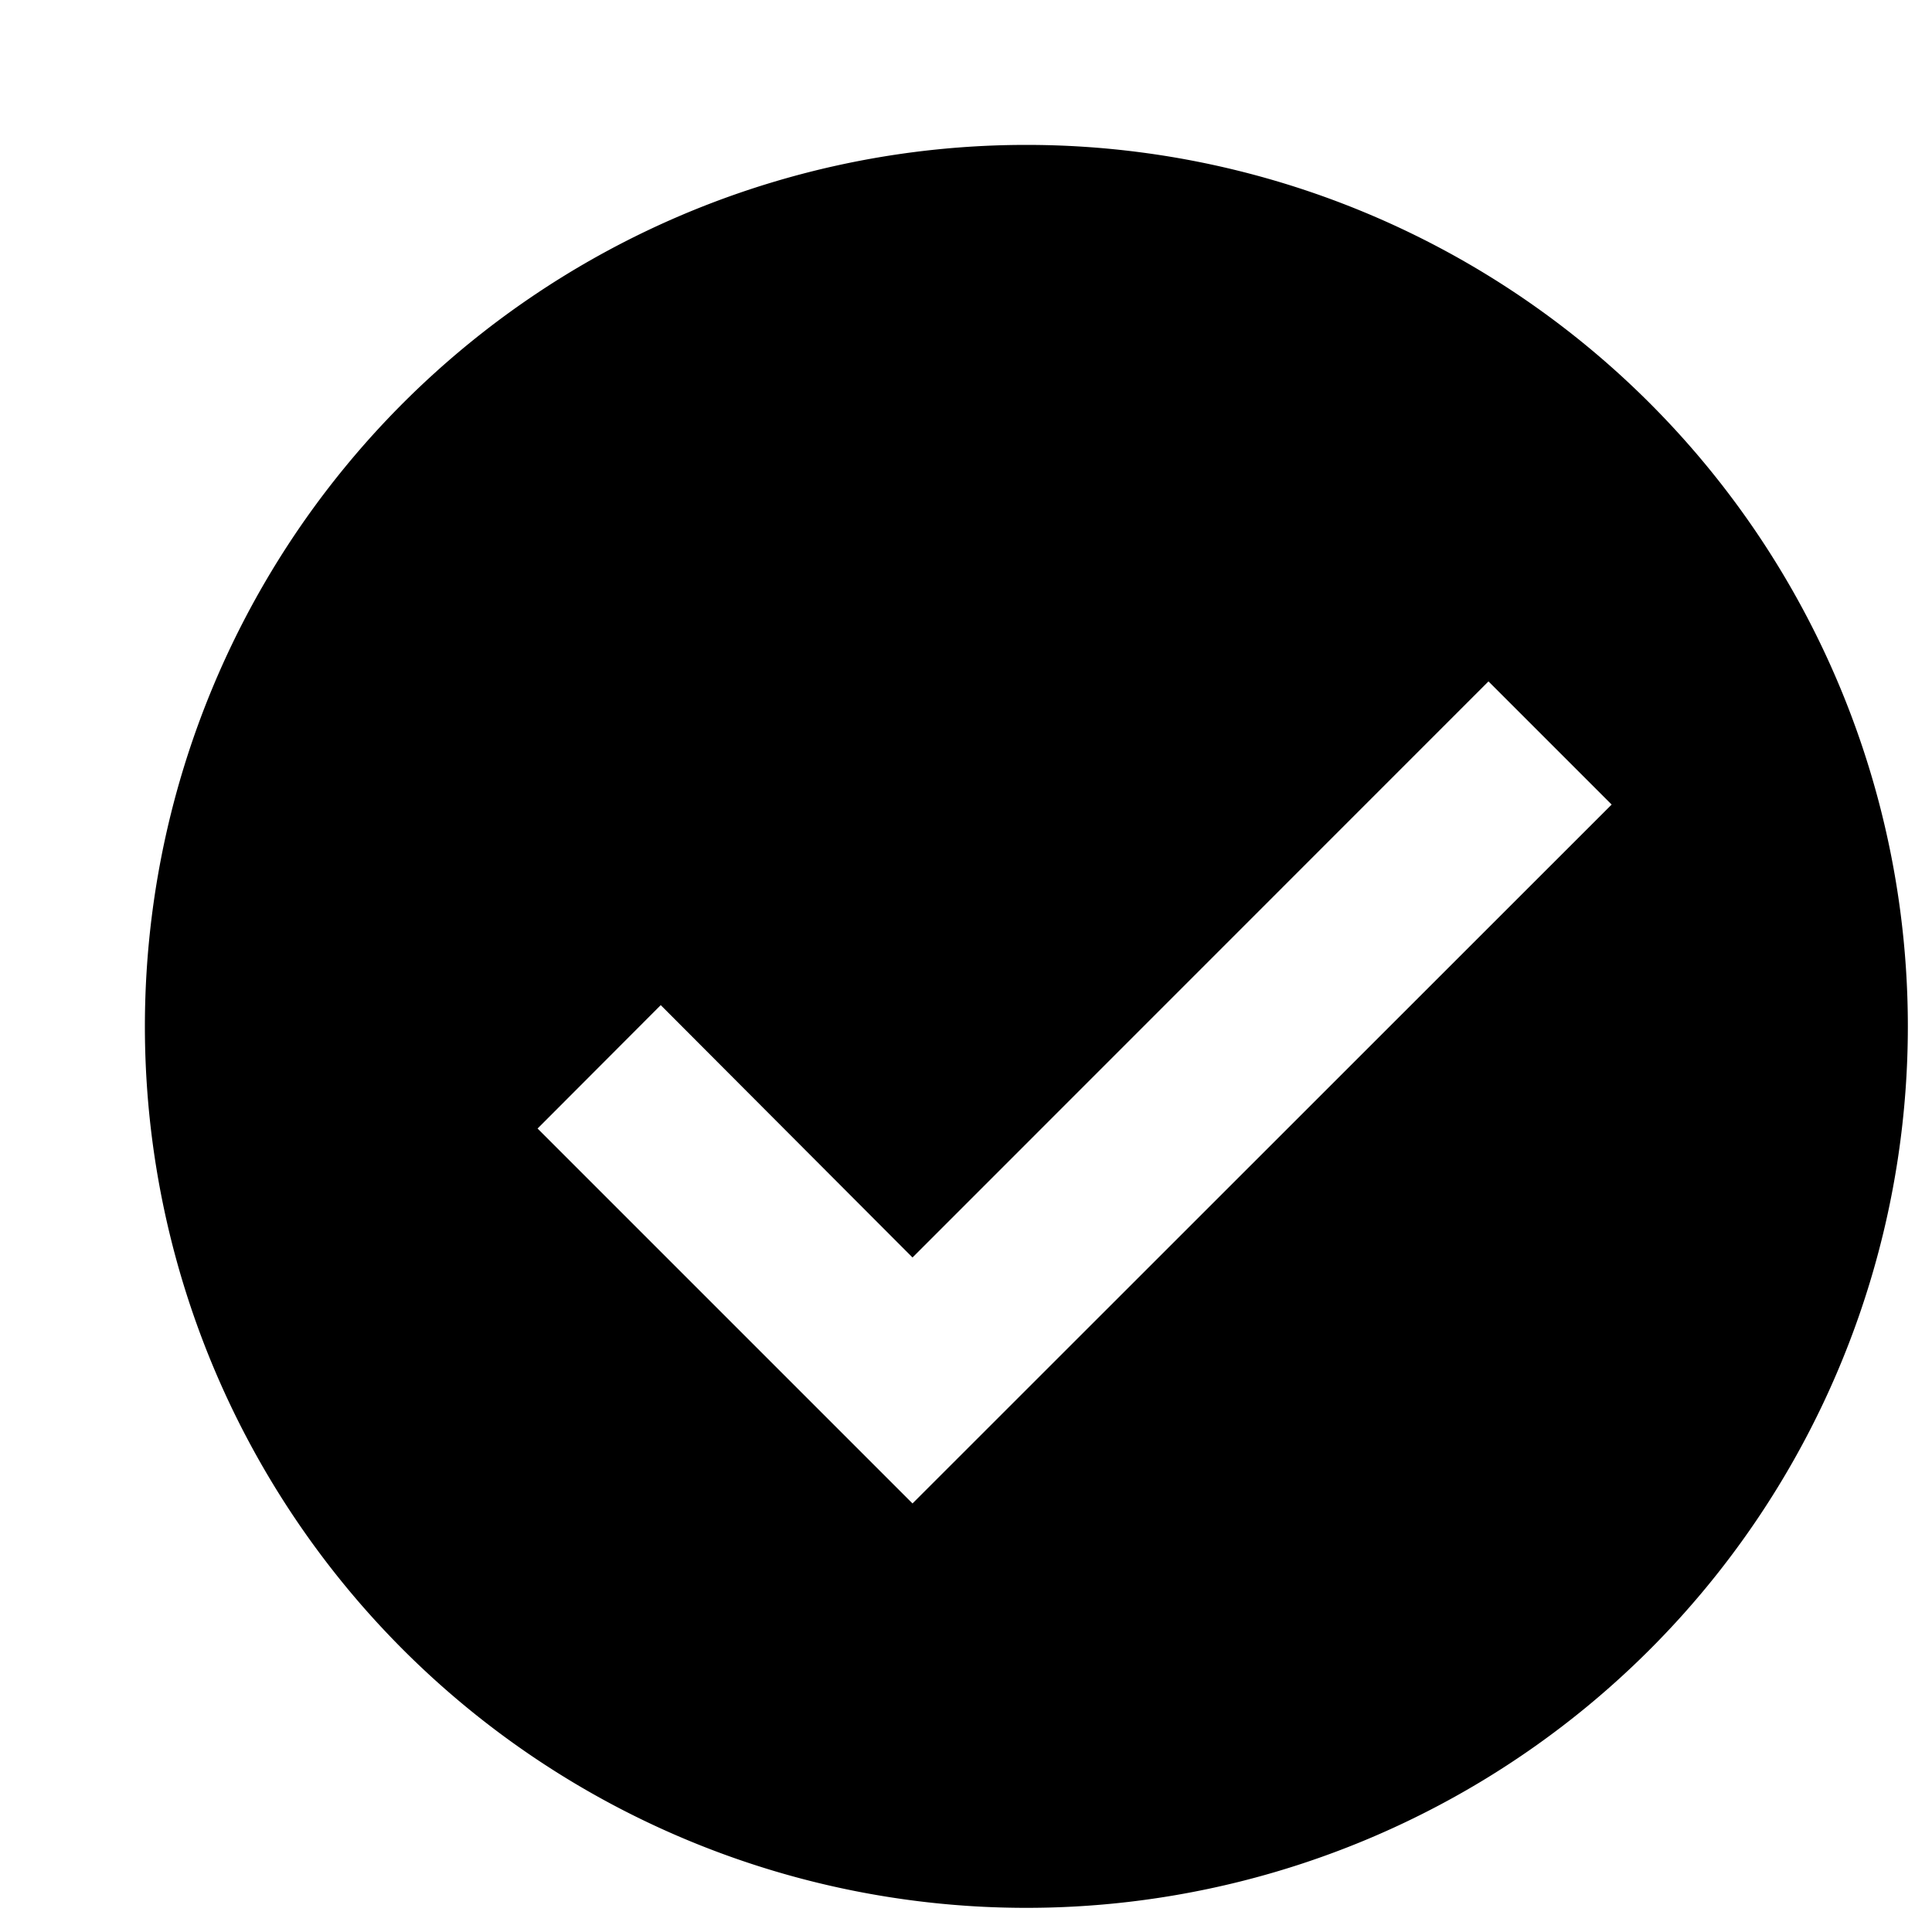 <svg xmlns="http://www.w3.org/2000/svg" viewBox="0 0 16 16"><path d="M8.5 1.2a7.3 7.3 0 1 0 7.3 7.3 7.3 7.3 0 0 0-7.3-7.3zm-.943 11.251L4.452 9.346l1.02-1.022 2.085 2.09 4.77-4.771 1.02 1.02z"/><path fill="none" d="M0 0h16v16H0z"/></svg>